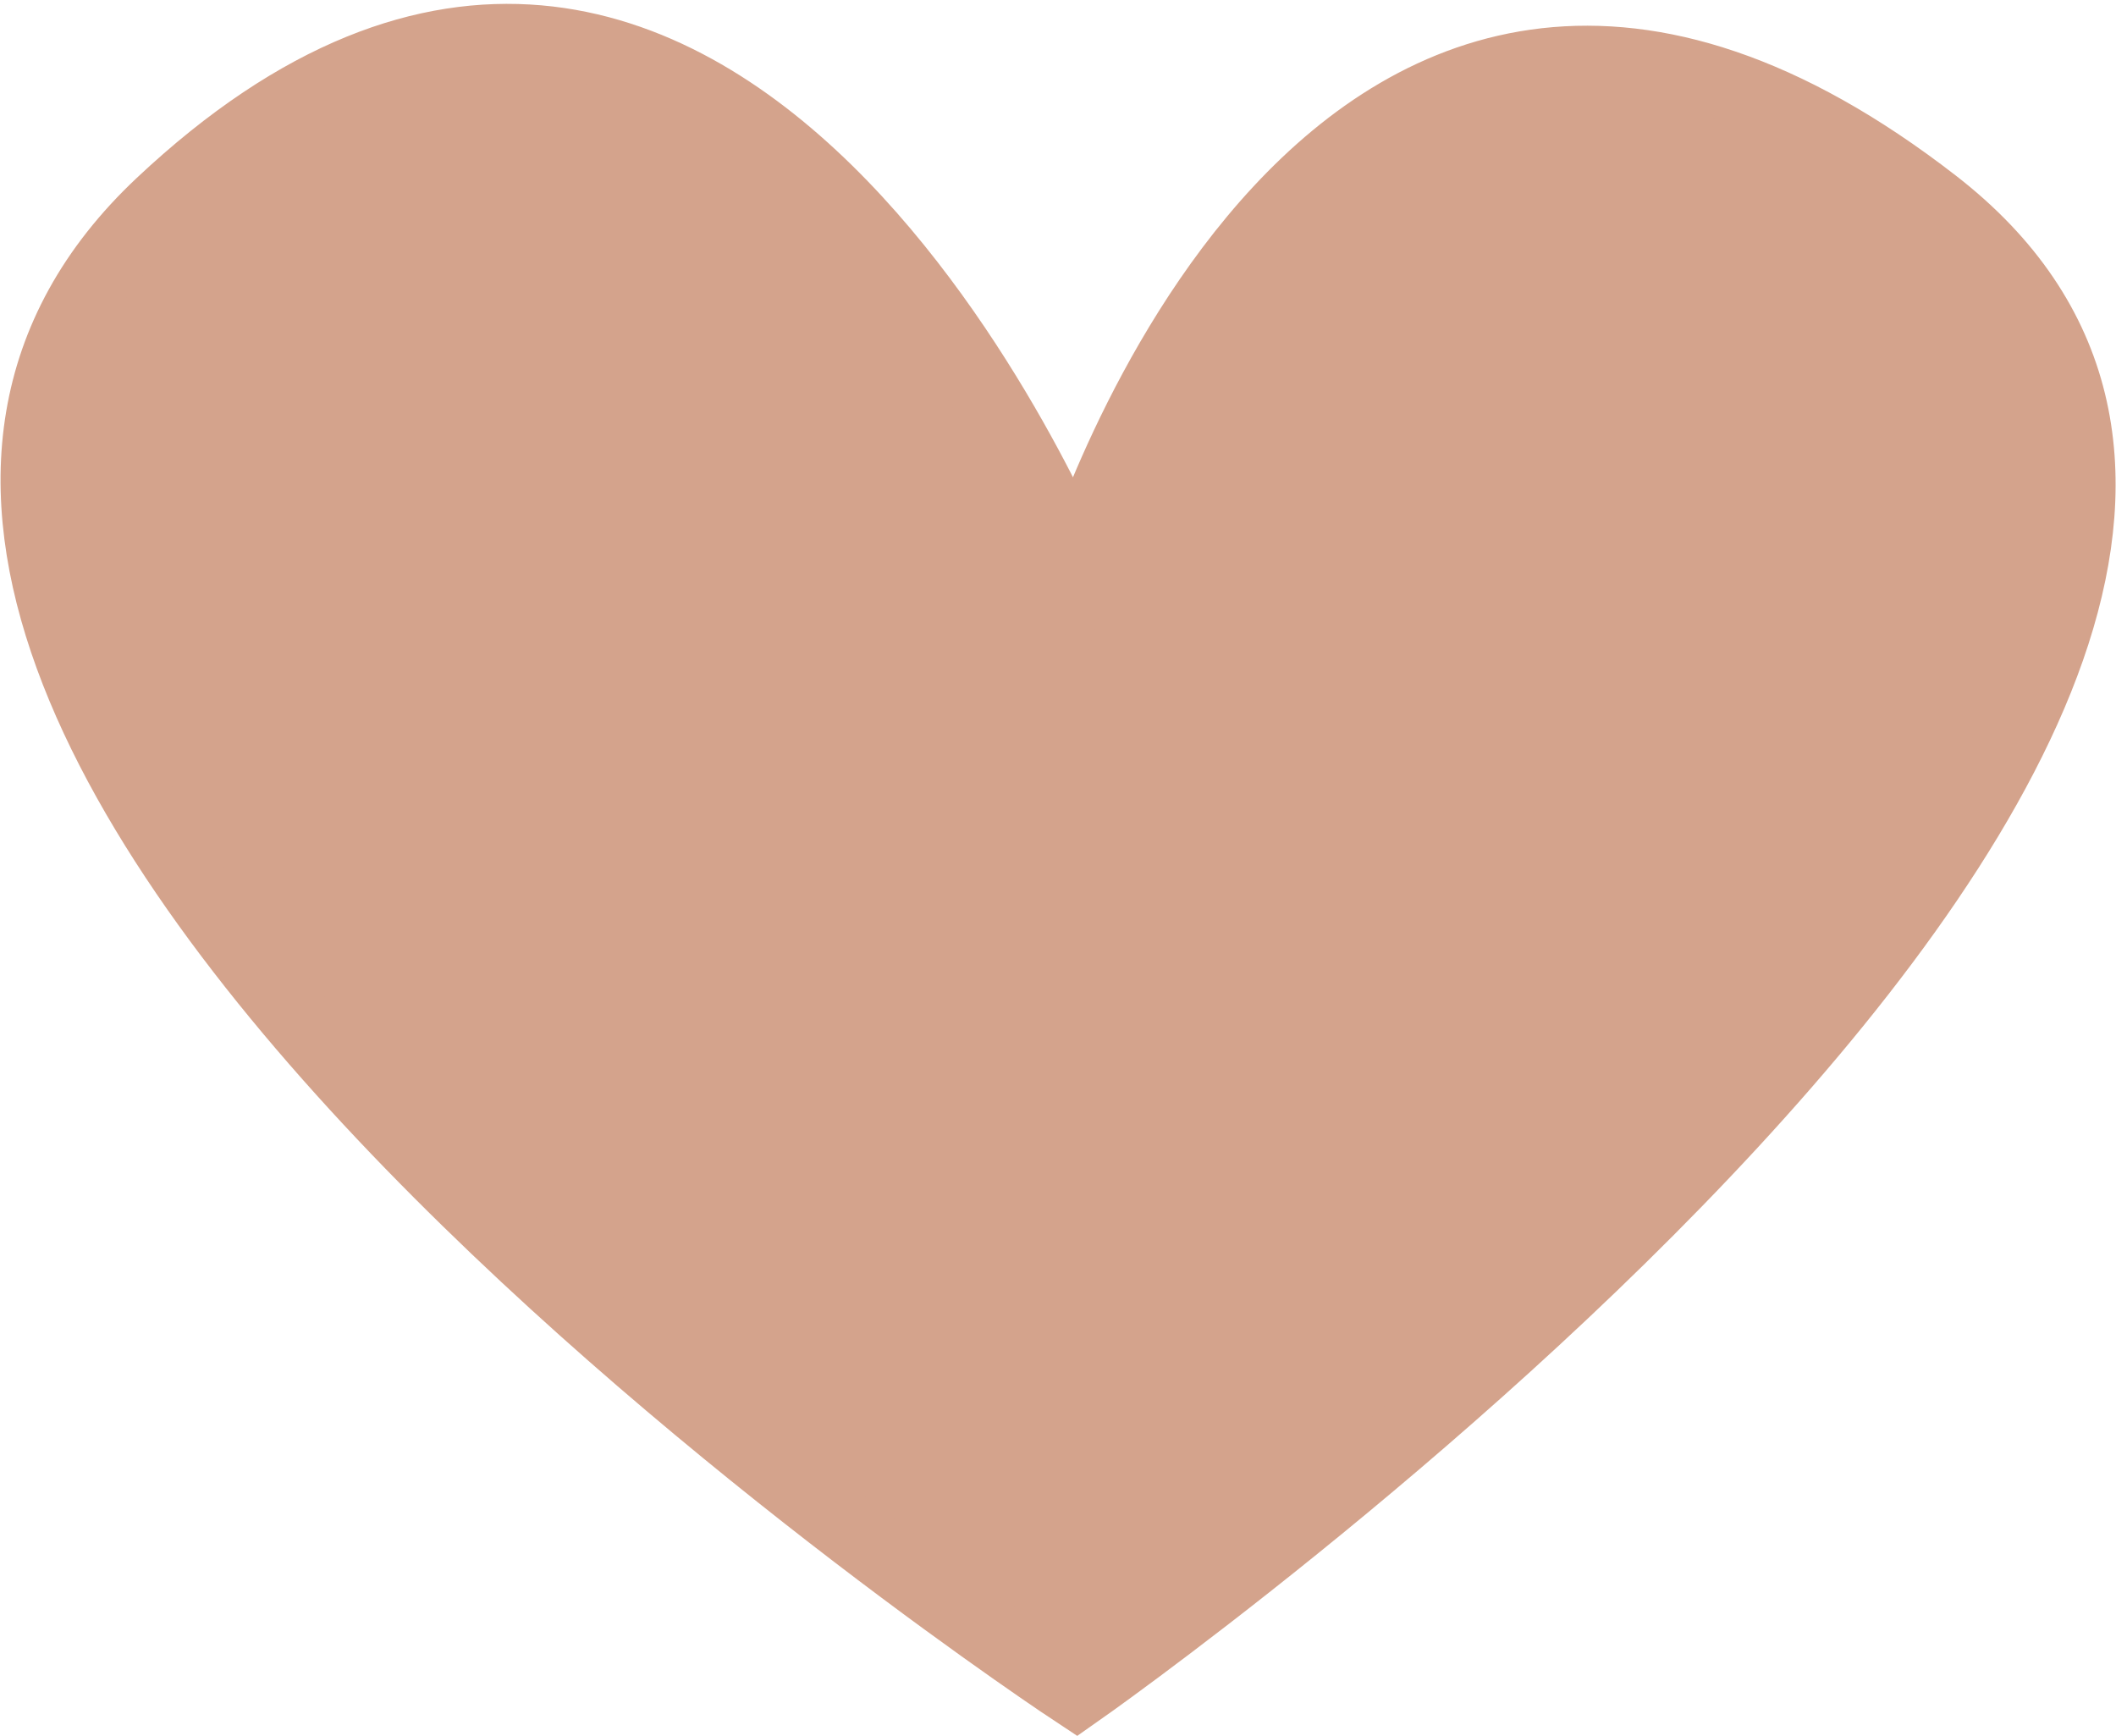 <svg xmlns="http://www.w3.org/2000/svg" width="29.917" height="24.542" viewBox="0 0 29.917 24.542"><g id="Gruppe_119" data-name="Gruppe 119" transform="translate(-778.309 -1730.782)"><path id="Pfad_854" data-name="Pfad 854" d="M-1783.469,6720.72s-20.791-13.685-12.945-21.059,12.945,5.154,12.945,5.154,3.6-11.764,12.126-5.154S-1783.469,6720.72-1783.469,6720.72Z" transform="translate(2577 -4966)" fill="#d4a38c" stroke="#d4a38c" stroke-width="1"></path></g></svg>